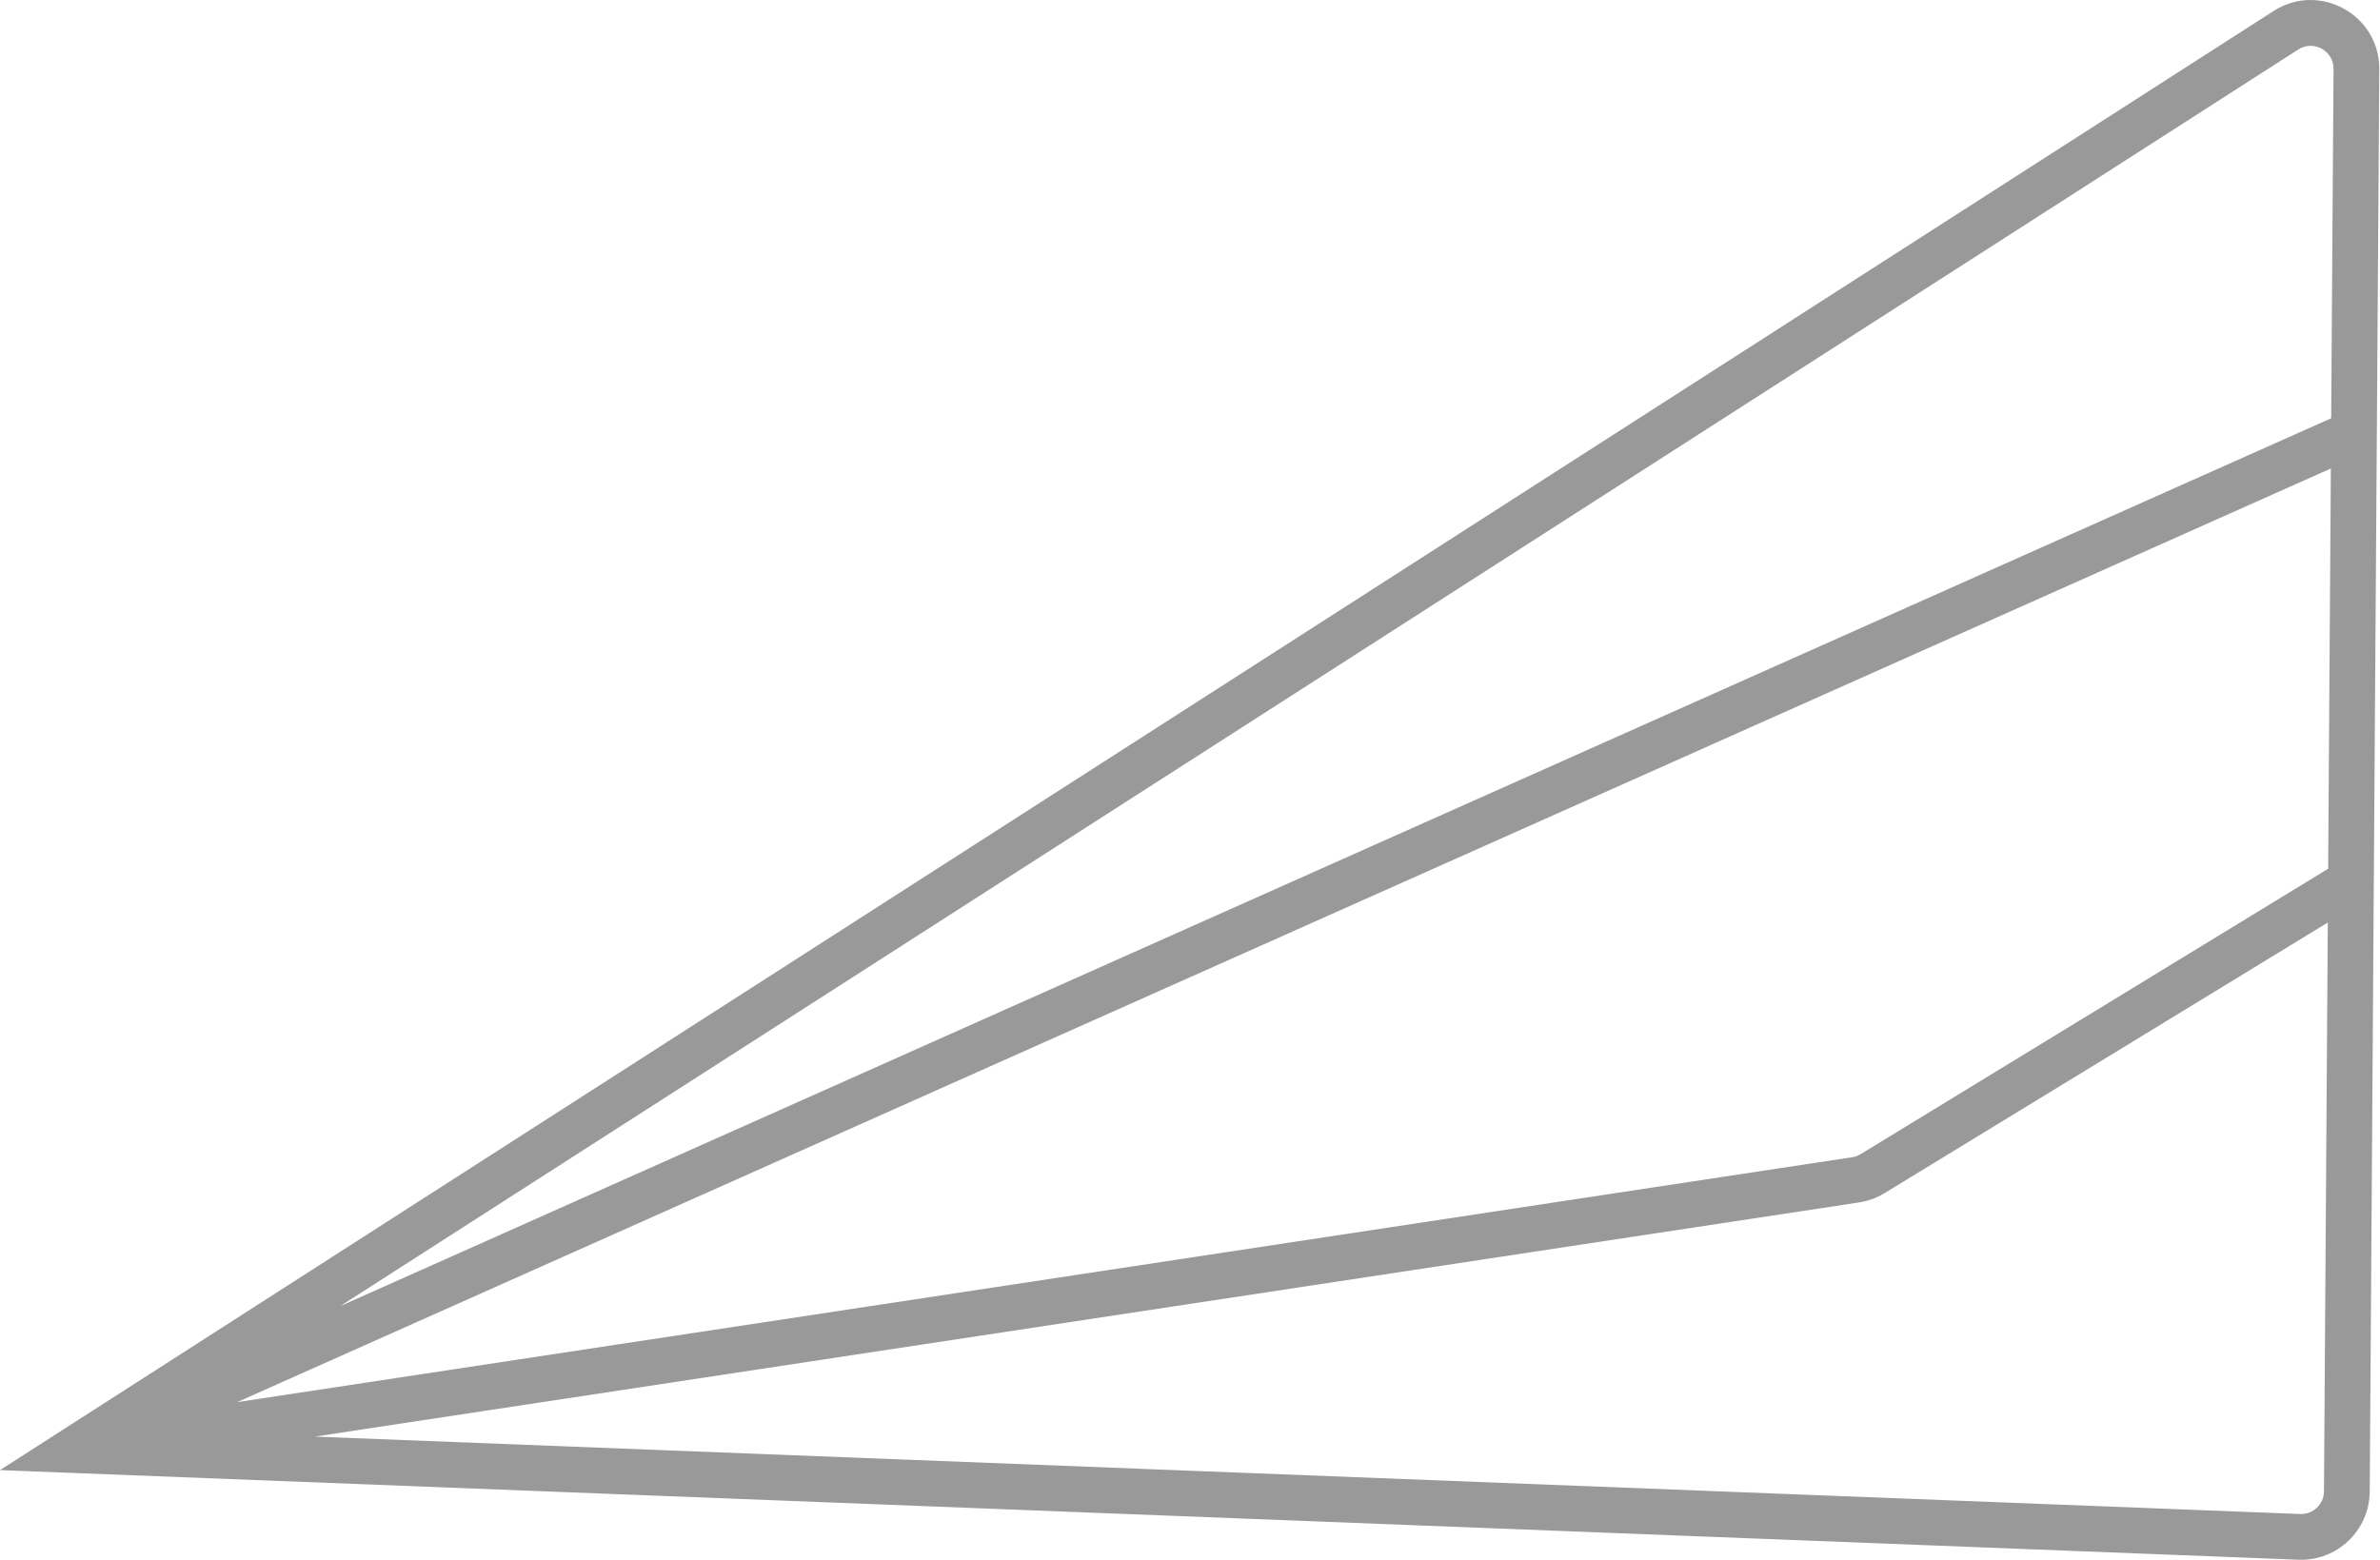 <?xml version="1.0" encoding="UTF-8"?> <svg xmlns="http://www.w3.org/2000/svg" width="209" height="137" viewBox="0 0 209 137" fill="none"> <path opacity="0.4" d="M6.457 127.366L5.372 125.676L-7.96618e-05 129.124L6.379 129.373L6.457 127.366ZM162.948 103.63L162.647 101.644L162.948 103.63ZM164.439 103.087L163.393 101.372L164.439 103.087ZM201.915 134.988L201.994 132.981L201.915 134.988ZM206.089 131.001L204.08 130.987L206.089 131.001ZM7.542 129.056L201.827 4.346L199.657 0.965L5.372 125.676L7.542 129.056ZM201.994 132.981L6.535 125.359L6.379 129.373L201.837 136.995L201.994 132.981ZM6.758 129.351L163.249 105.615L162.647 101.644L6.156 125.38L6.758 129.351ZM204.44 77.422L204.08 130.987L208.097 131.014L208.457 77.449L204.44 77.422ZM165.486 104.801L207.495 79.15L205.402 75.722L163.393 101.372L165.486 104.801ZM204.92 6.05L204.705 38.031L208.722 38.058L208.937 6.077L204.92 6.05ZM204.705 38.031L204.44 77.422L208.457 77.449L208.722 38.058L204.705 38.031ZM205.895 36.21L5.639 125.531L7.275 129.2L207.532 39.879L205.895 36.21ZM163.249 105.615C164.042 105.495 164.802 105.218 165.486 104.801L163.393 101.372C163.165 101.512 162.911 101.604 162.647 101.644L163.249 105.615ZM201.837 136.995C205.238 137.127 208.074 134.418 208.097 131.014L204.08 130.987C204.073 132.122 203.127 133.025 201.994 132.981L201.837 136.995ZM201.827 4.346C203.169 3.485 204.931 4.455 204.92 6.05L208.937 6.077C208.969 1.293 203.682 -1.618 199.657 0.965L201.827 4.346Z" fill="black"></path> </svg> 
